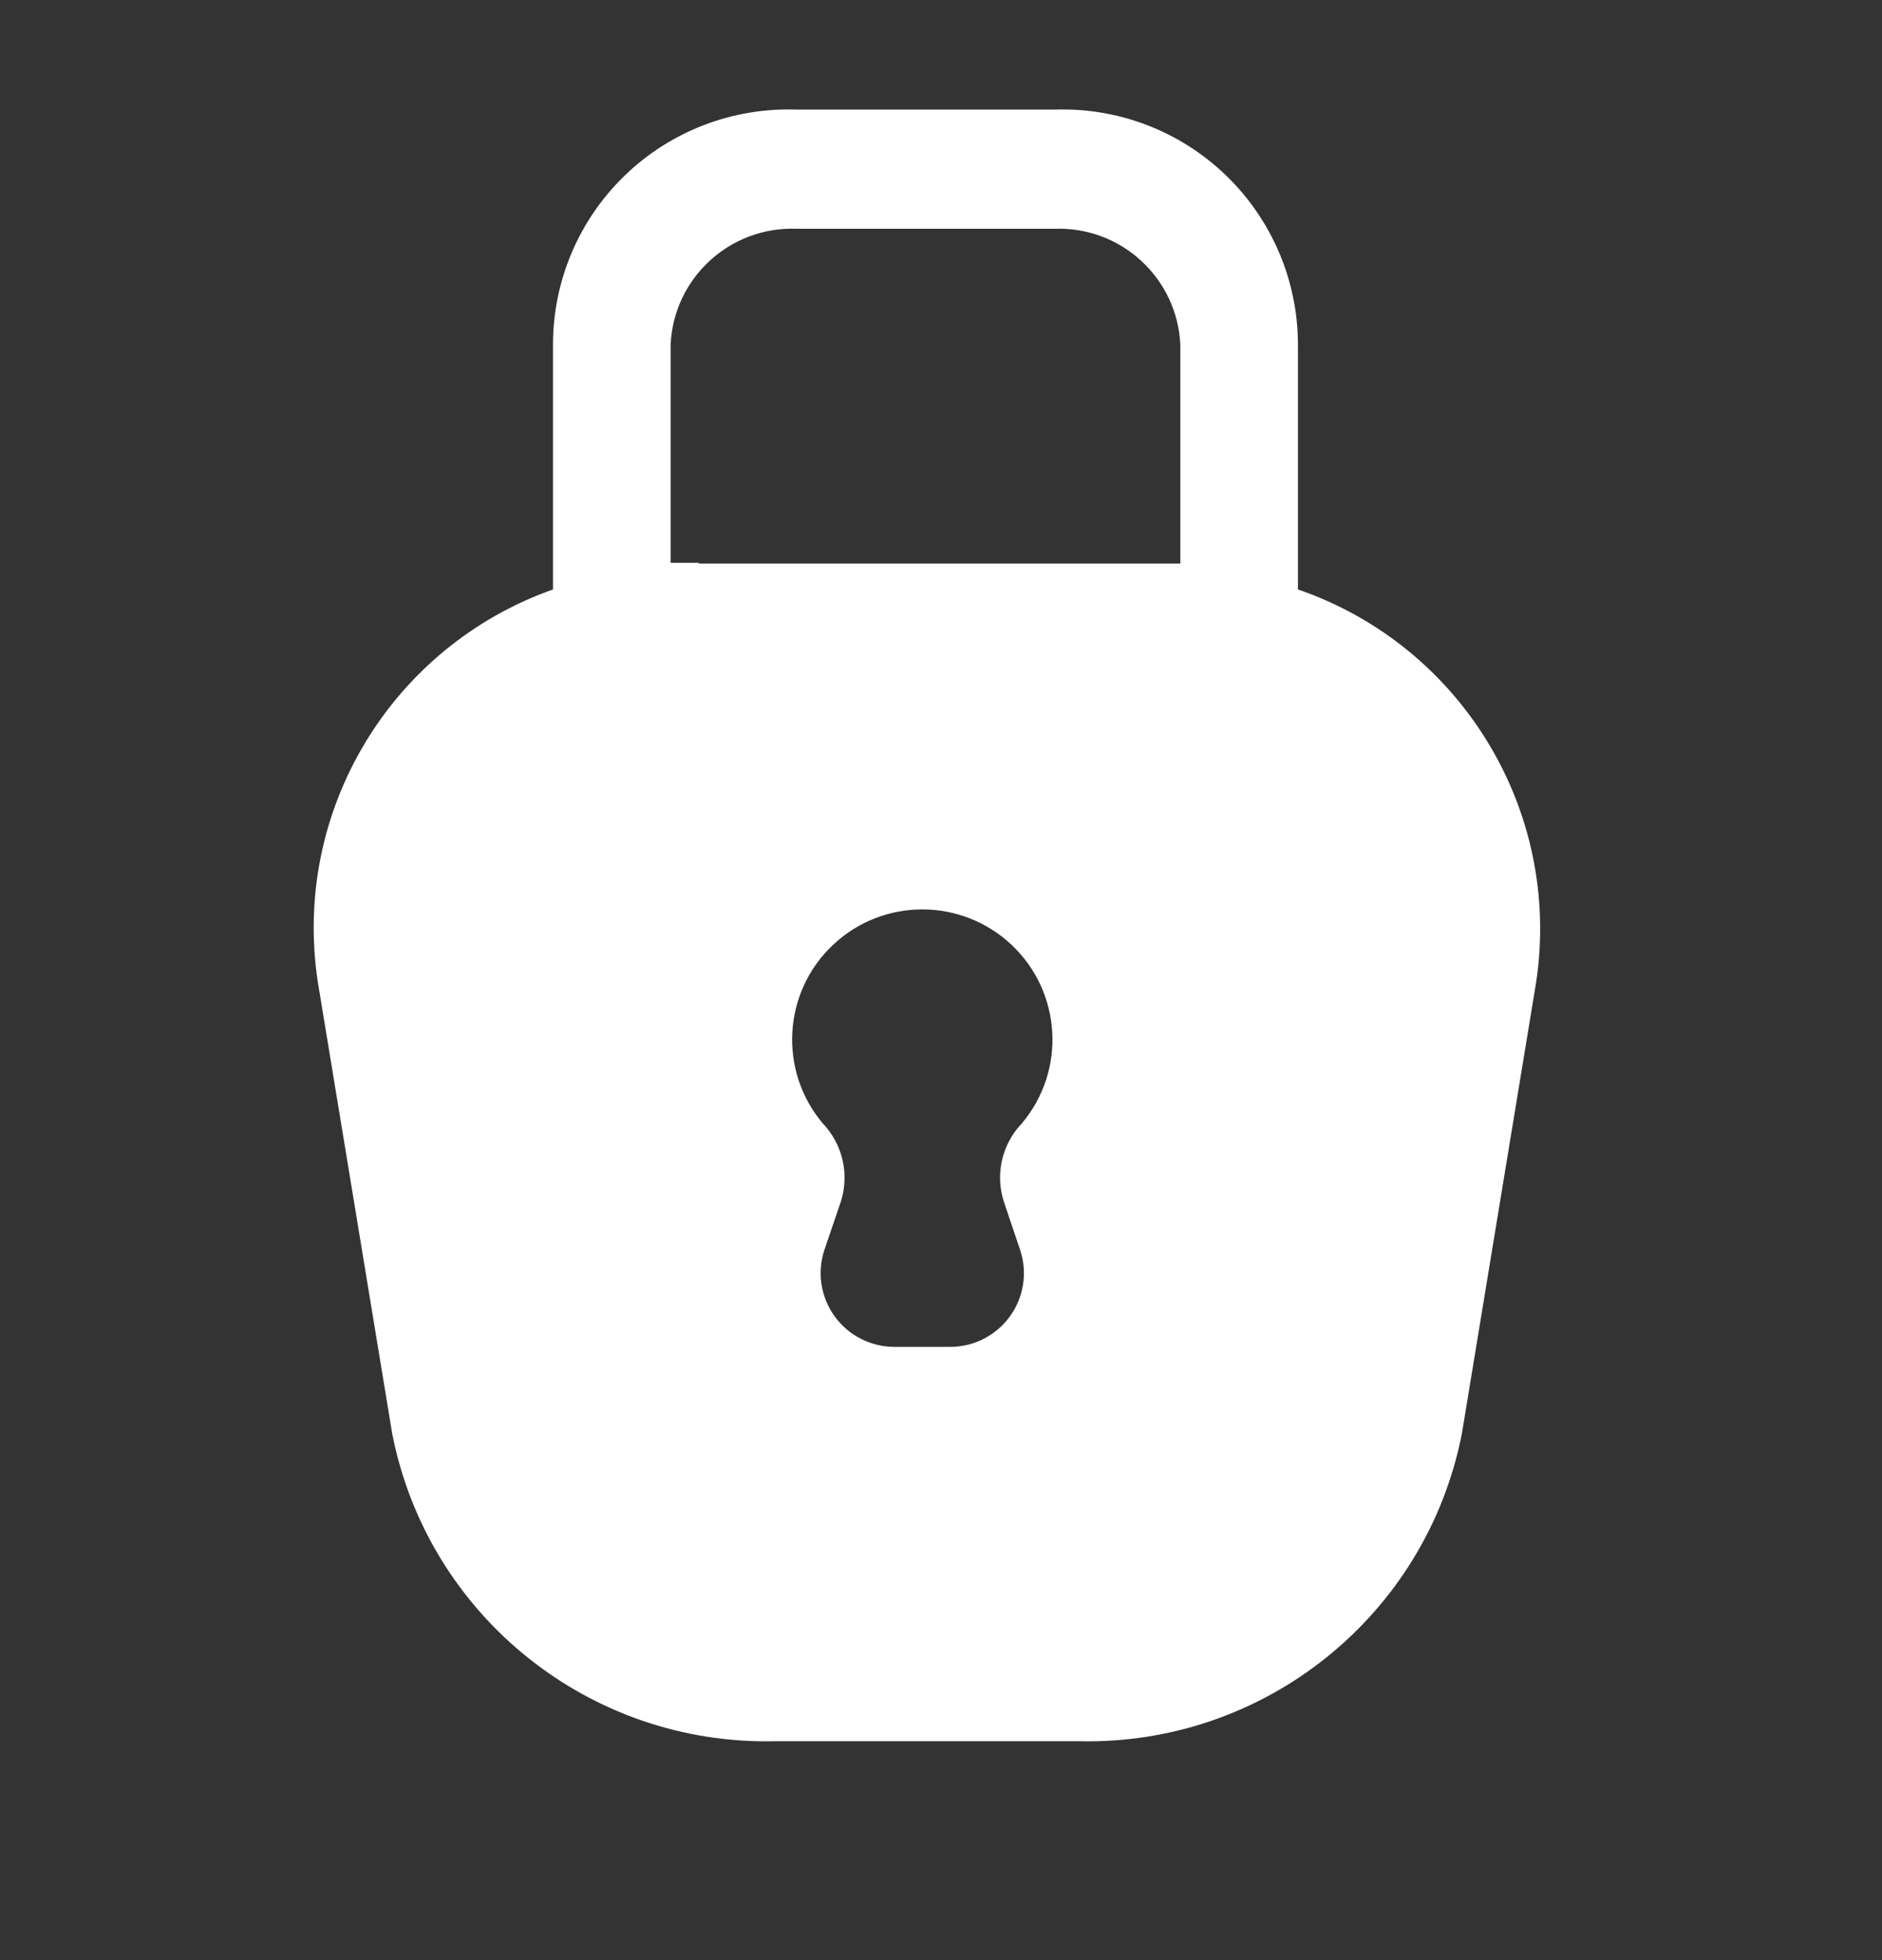 <svg width="24" height="25" viewBox="0 0 24 25" fill="none" xmlns="http://www.w3.org/2000/svg">
<rect x="0" y="0" width="24" height="25" fill="#333333" stroke="none"/>
<path fill-rule="evenodd" clip-rule="evenodd" d="M16.552 7.518V4.398C16.552 3.583 16.221 2.803 15.634 2.237C15.048 1.671 14.256 1.368 13.441 1.398H10.162C9.347 1.368 8.555 1.671 7.969 2.237C7.382 2.803 7.051 3.583 7.052 4.398V7.518C4.983 8.251 3.724 10.348 4.052 12.518L5.002 18.288C5.458 20.608 7.518 22.262 9.882 22.208H13.761C16.125 22.262 18.185 20.608 18.642 18.288L19.591 12.518C19.914 10.337 18.636 8.236 16.552 7.518ZM12.802 15.328L13.011 15.948C13.104 16.232 13.056 16.542 12.882 16.785C12.708 17.028 12.43 17.174 12.132 17.178H11.392C11.093 17.174 10.815 17.028 10.641 16.785C10.467 16.542 10.419 16.232 10.511 15.948L10.722 15.328C10.835 14.978 10.746 14.594 10.492 14.328C9.925 13.655 9.982 12.656 10.622 12.052C11.261 11.448 12.261 11.448 12.901 12.052C13.541 12.656 13.598 13.655 13.031 14.328C12.777 14.594 12.688 14.978 12.802 15.328ZM8.552 7.178H8.912V7.188H15.052V4.398C15.014 3.546 14.294 2.884 13.441 2.918H10.162C9.309 2.884 8.589 3.546 8.552 4.398V7.178Z" fill="white"/>
</svg>
